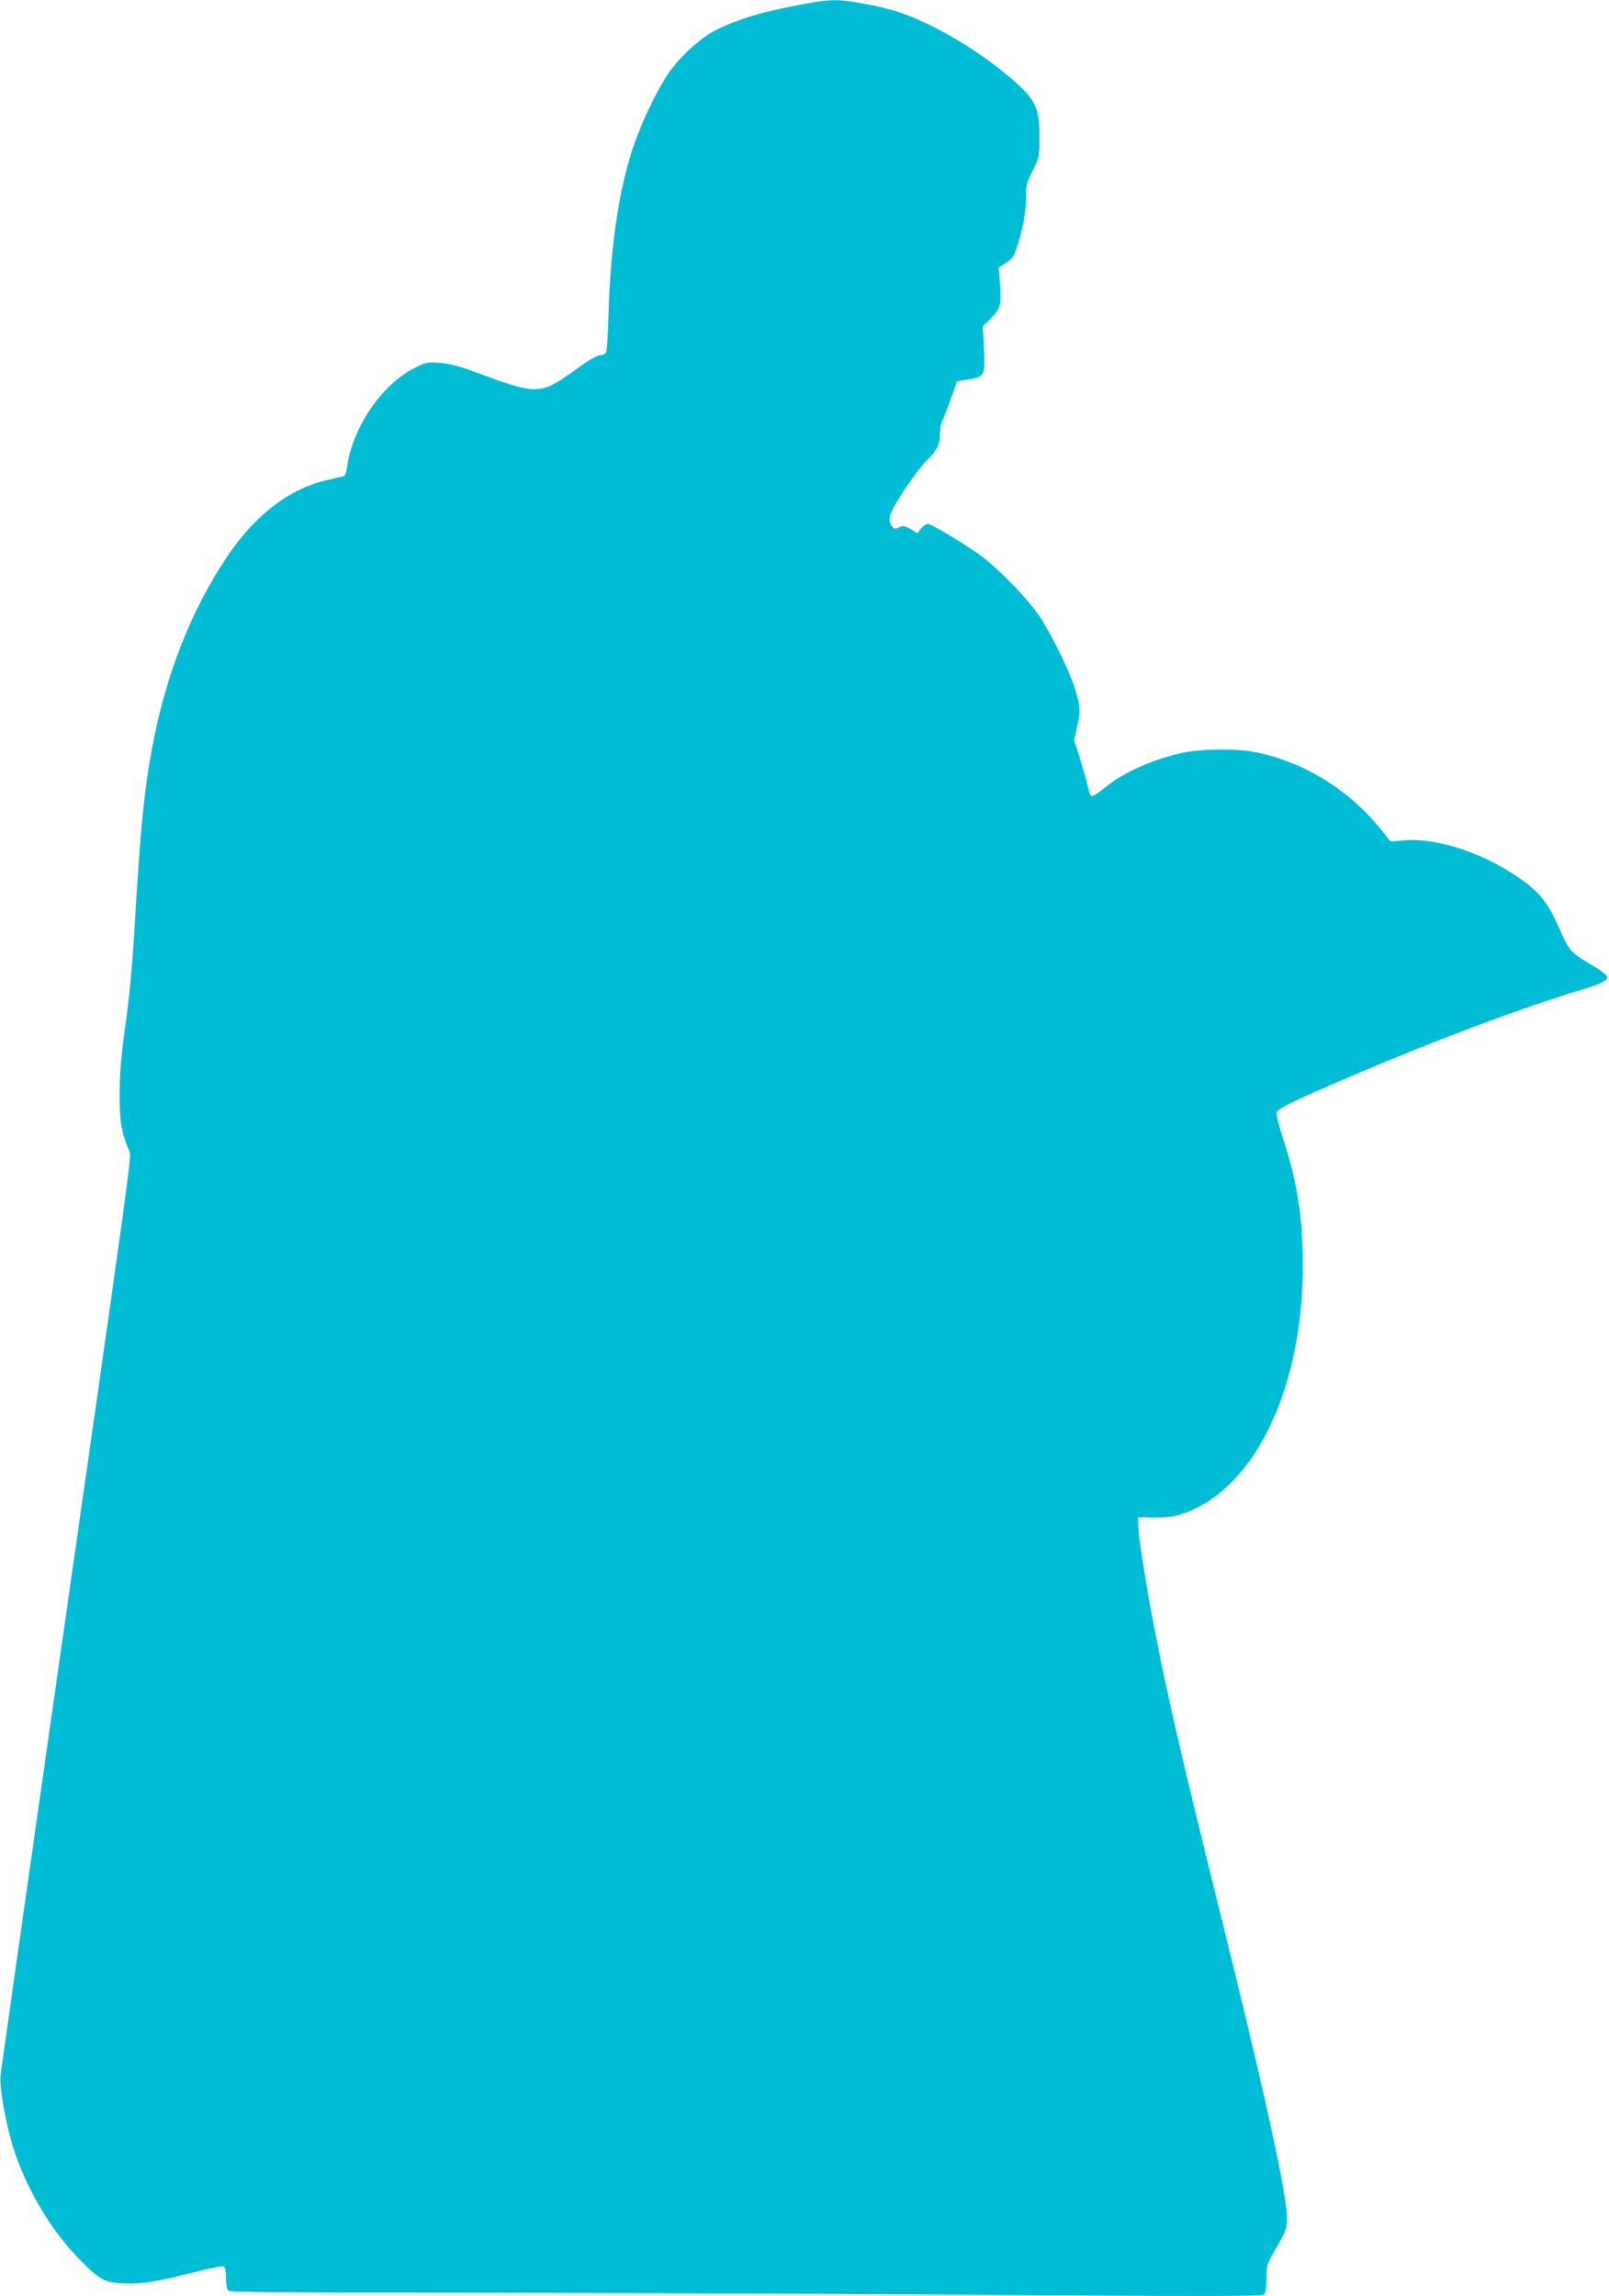 <?xml version="1.0" standalone="no"?>
<!DOCTYPE svg PUBLIC "-//W3C//DTD SVG 20010904//EN"
 "http://www.w3.org/TR/2001/REC-SVG-20010904/DTD/svg10.dtd">
<svg version="1.0" xmlns="http://www.w3.org/2000/svg"
 width="897pt" height="1280pt" viewBox="0 0 897 1280"
 preserveAspectRatio="xMidYMid meet">
<g transform="translate(0,1280) scale(0.1,-0.1)"
fill="#00bcd4" stroke="none">
<path d="M4540 12788 c-265 -46 -410 -87 -550 -156 -87 -43 -214 -161 -273
-255 -50 -77 -117 -212 -160 -323 -95 -237 -152 -584 -164 -994 -3 -118 -10
-221 -16 -227 -5 -7 -20 -13 -33 -13 -14 0 -64 -29 -116 -67 -222 -160 -220
-160 -603 -18 -66 24 -125 39 -172 42 -68 5 -78 4 -139 -27 -184 -90 -349
-332 -379 -553 -3 -27 -12 -50 -18 -51 -7 -2 -47 -11 -89 -21 -213 -46 -410
-198 -568 -437 -200 -301 -340 -662 -414 -1068 -44 -244 -61 -412 -96 -991
-13 -214 -30 -401 -51 -545 -24 -169 -31 -255 -32 -379 0 -162 7 -208 53 -320
14 -34 28 67 -447 -3250 -146 -1023 -268 -1881 -270 -1907 -5 -51 16 -191 49
-322 61 -248 215 -523 393 -702 112 -114 136 -126 245 -132 97 -5 196 11 402
65 76 19 145 33 153 29 11 -4 15 -21 15 -64 0 -32 5 -63 12 -70 9 -9 292 -12
1213 -12 660 0 1952 -5 2872 -11 1357 -10 1675 -10 1688 1 11 9 15 32 15 89 0
75 1 79 58 176 55 96 57 103 56 170 -1 130 -128 711 -370 1685 -196 791 -278
1140 -344 1470 -62 308 -111 607 -113 684 l-2 59 82 -2 c45 -1 101 3 125 9
419 107 711 680 711 1395 0 268 -31 466 -108 702 -24 72 -41 141 -38 151 5 23
90 64 418 204 458 197 945 379 1275 479 114 34 150 52 150 73 0 8 -35 36 -77
61 -133 80 -134 82 -193 216 -63 141 -108 197 -225 278 -196 136 -455 221
-630 207 l-83 -6 -51 63 c-175 220 -422 375 -694 433 -101 22 -300 21 -407 -1
-166 -34 -337 -110 -440 -195 -33 -29 -67 -49 -75 -47 -7 3 -16 25 -20 49 -4
24 -23 92 -42 153 l-35 109 17 77 c20 85 17 118 -15 219 -32 98 -133 303 -197
398 -60 88 -194 229 -303 318 -73 58 -295 194 -319 194 -8 0 -25 -12 -36 -26
l-21 -26 -37 22 c-33 20 -42 21 -65 11 -22 -11 -28 -10 -39 5 -28 38 -15 76
66 199 43 66 101 143 129 170 58 57 72 87 72 151 0 25 6 55 12 67 7 12 29 67
48 122 l35 100 63 10 c92 14 95 22 87 173 l-6 123 42 42 c57 58 62 76 54 189
l-7 97 40 25 c33 21 44 36 61 88 33 99 51 196 51 278 0 67 4 83 37 149 37 73
38 76 38 190 0 170 -24 214 -192 352 -178 147 -418 285 -597 343 -101 33 -283
66 -355 65 -31 -1 -81 -6 -111 -11z"/>
</g>
</svg>

